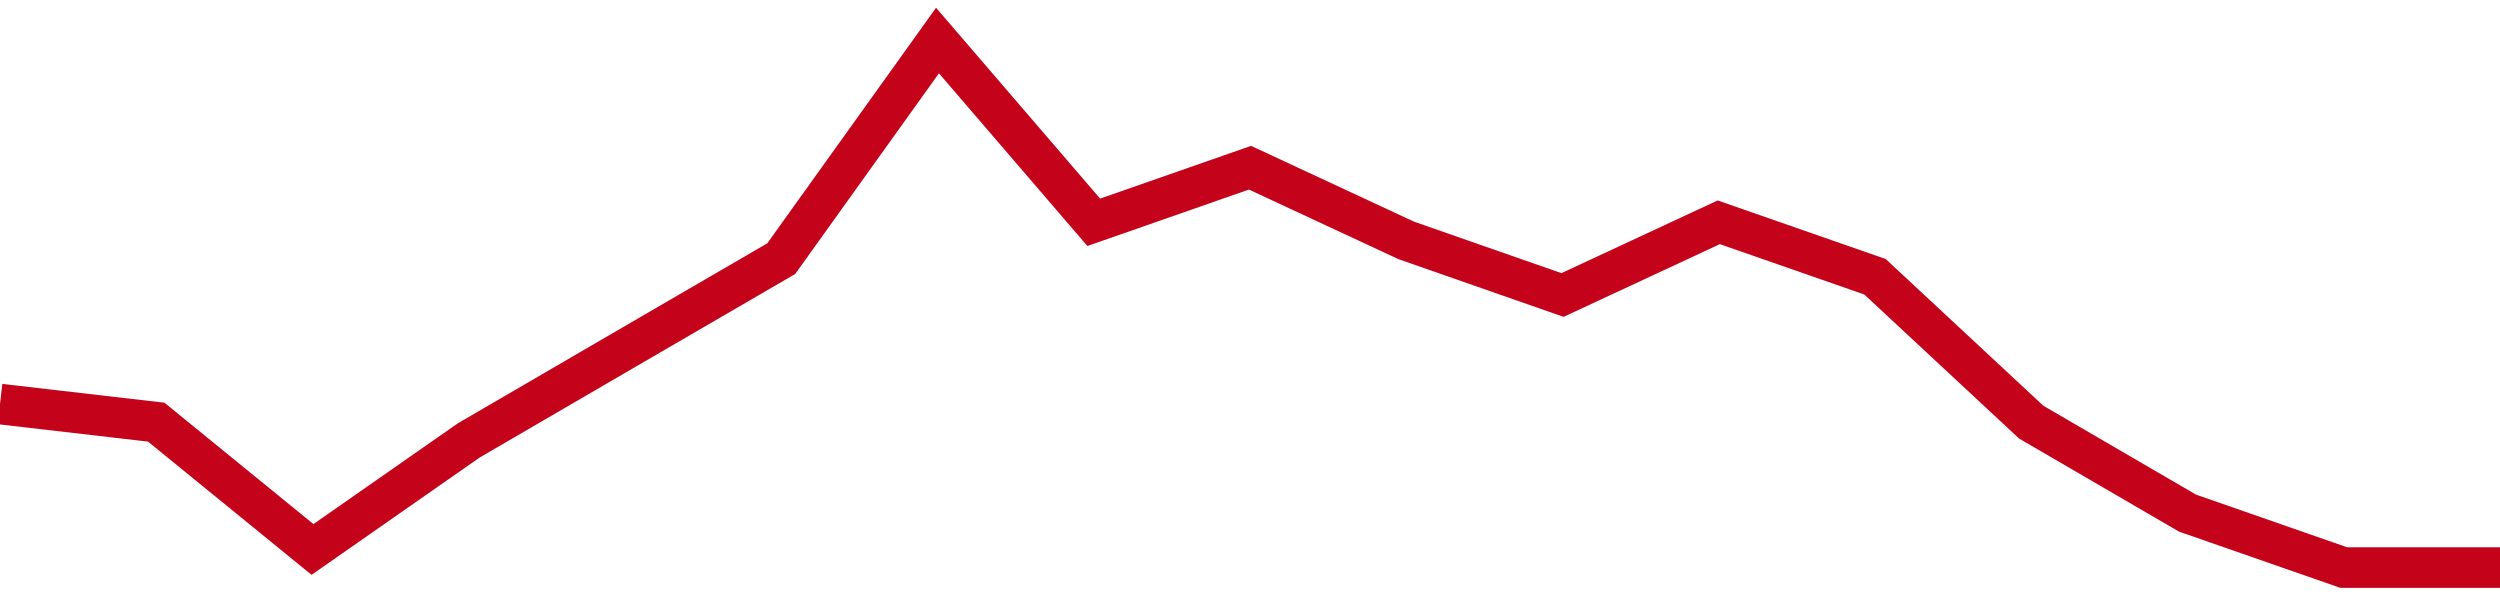 <!-- Generated with https://github.com/jxxe/sparkline/ --><svg viewBox="0 0 185 45" class="sparkline" xmlns="http://www.w3.org/2000/svg"><path class="sparkline--fill" d="M 0 29.9 L 0 29.9 L 11.562 31.24 L 23.125 40.66 L 34.688 32.59 L 46.25 25.86 L 57.812 19.14 L 69.375 3 L 80.938 16.45 L 92.5 12.41 L 104.062 17.79 L 115.625 21.83 L 127.188 16.45 L 138.75 20.48 L 150.312 31.24 L 161.875 37.97 L 173.438 42 L 185 42 V 45 L 0 45 Z" stroke="none" fill="none" ></path><path class="sparkline--line" d="M 0 29.9 L 0 29.9 L 11.562 31.24 L 23.125 40.66 L 34.688 32.59 L 46.25 25.86 L 57.812 19.14 L 69.375 3 L 80.938 16.45 L 92.5 12.41 L 104.062 17.79 L 115.625 21.83 L 127.188 16.45 L 138.75 20.48 L 150.312 31.24 L 161.875 37.97 L 173.438 42 L 185 42" fill="none" stroke-width="3" stroke="#C4021A" ></path></svg>